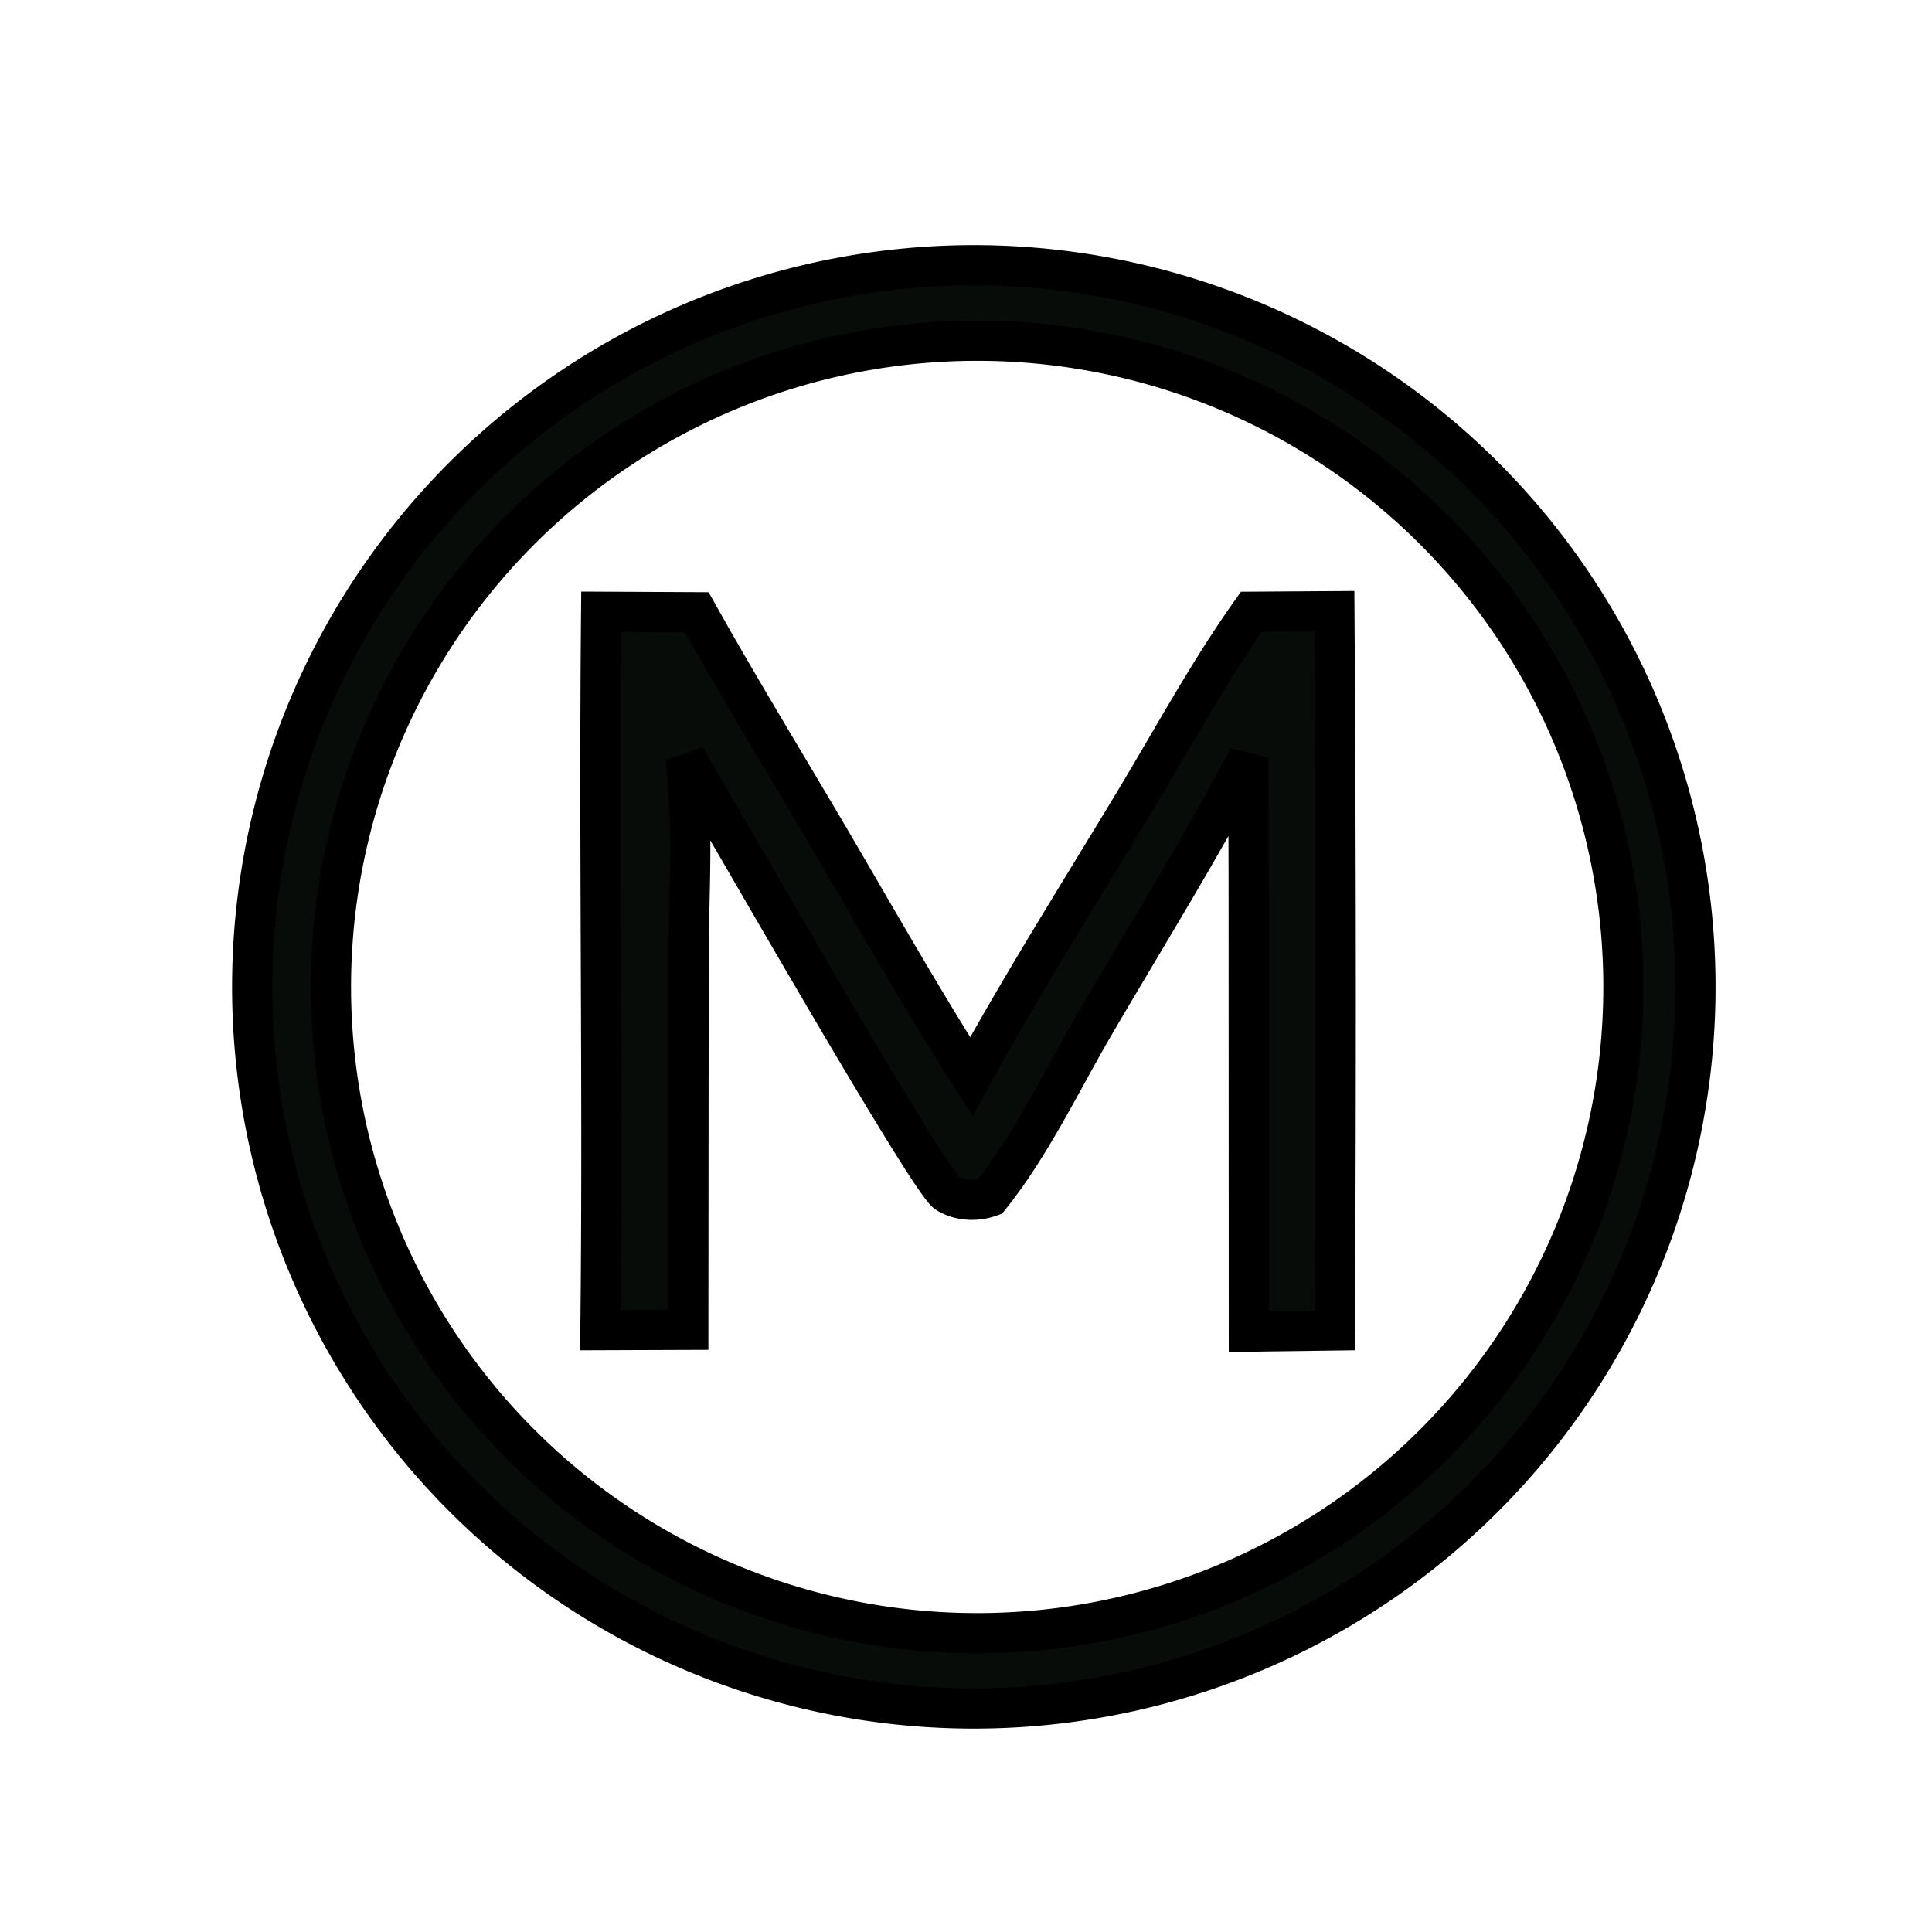 <svg width="24" height="24" fill="none" xmlns="http://www.w3.org/2000/svg"><path d="M11.203 3.34a8.964 8.964 0 1 1 1.666 17.85 8.964 8.964 0 0 1-1.666-17.85zm1.789 16.903a8.028 8.028 0 1 0-1.915-15.94 8.028 8.028 0 0 0 1.915 15.94z" fill="#080C09" stroke="#000" stroke-width=".5"/><path d="m15.545 7.6 1.031-.007c.02 2.978.022 5.956.005 8.934l-1.067.014-.002-5.596-.005-1.532c-.595 1.131-1.272 2.218-1.917 3.322-.408.7-.788 1.502-1.293 2.13a.663.663 0 0 1-.378.02.55.55 0 0 1-.158-.067c-.272-.218-2.837-4.723-3.247-5.406.106.81.04 1.694.04 2.512l-.004 4.595-1.091.004c.034-2.974-.02-5.949.009-8.923l1.188.006c.528.945 1.095 1.87 1.643 2.803.582.992 1.149 1.996 1.767 2.966.63-1.15 1.333-2.263 2.01-3.385.479-.795.932-1.633 1.469-2.39z" fill="#080C09" stroke="#000" stroke-width=".5"/></svg>